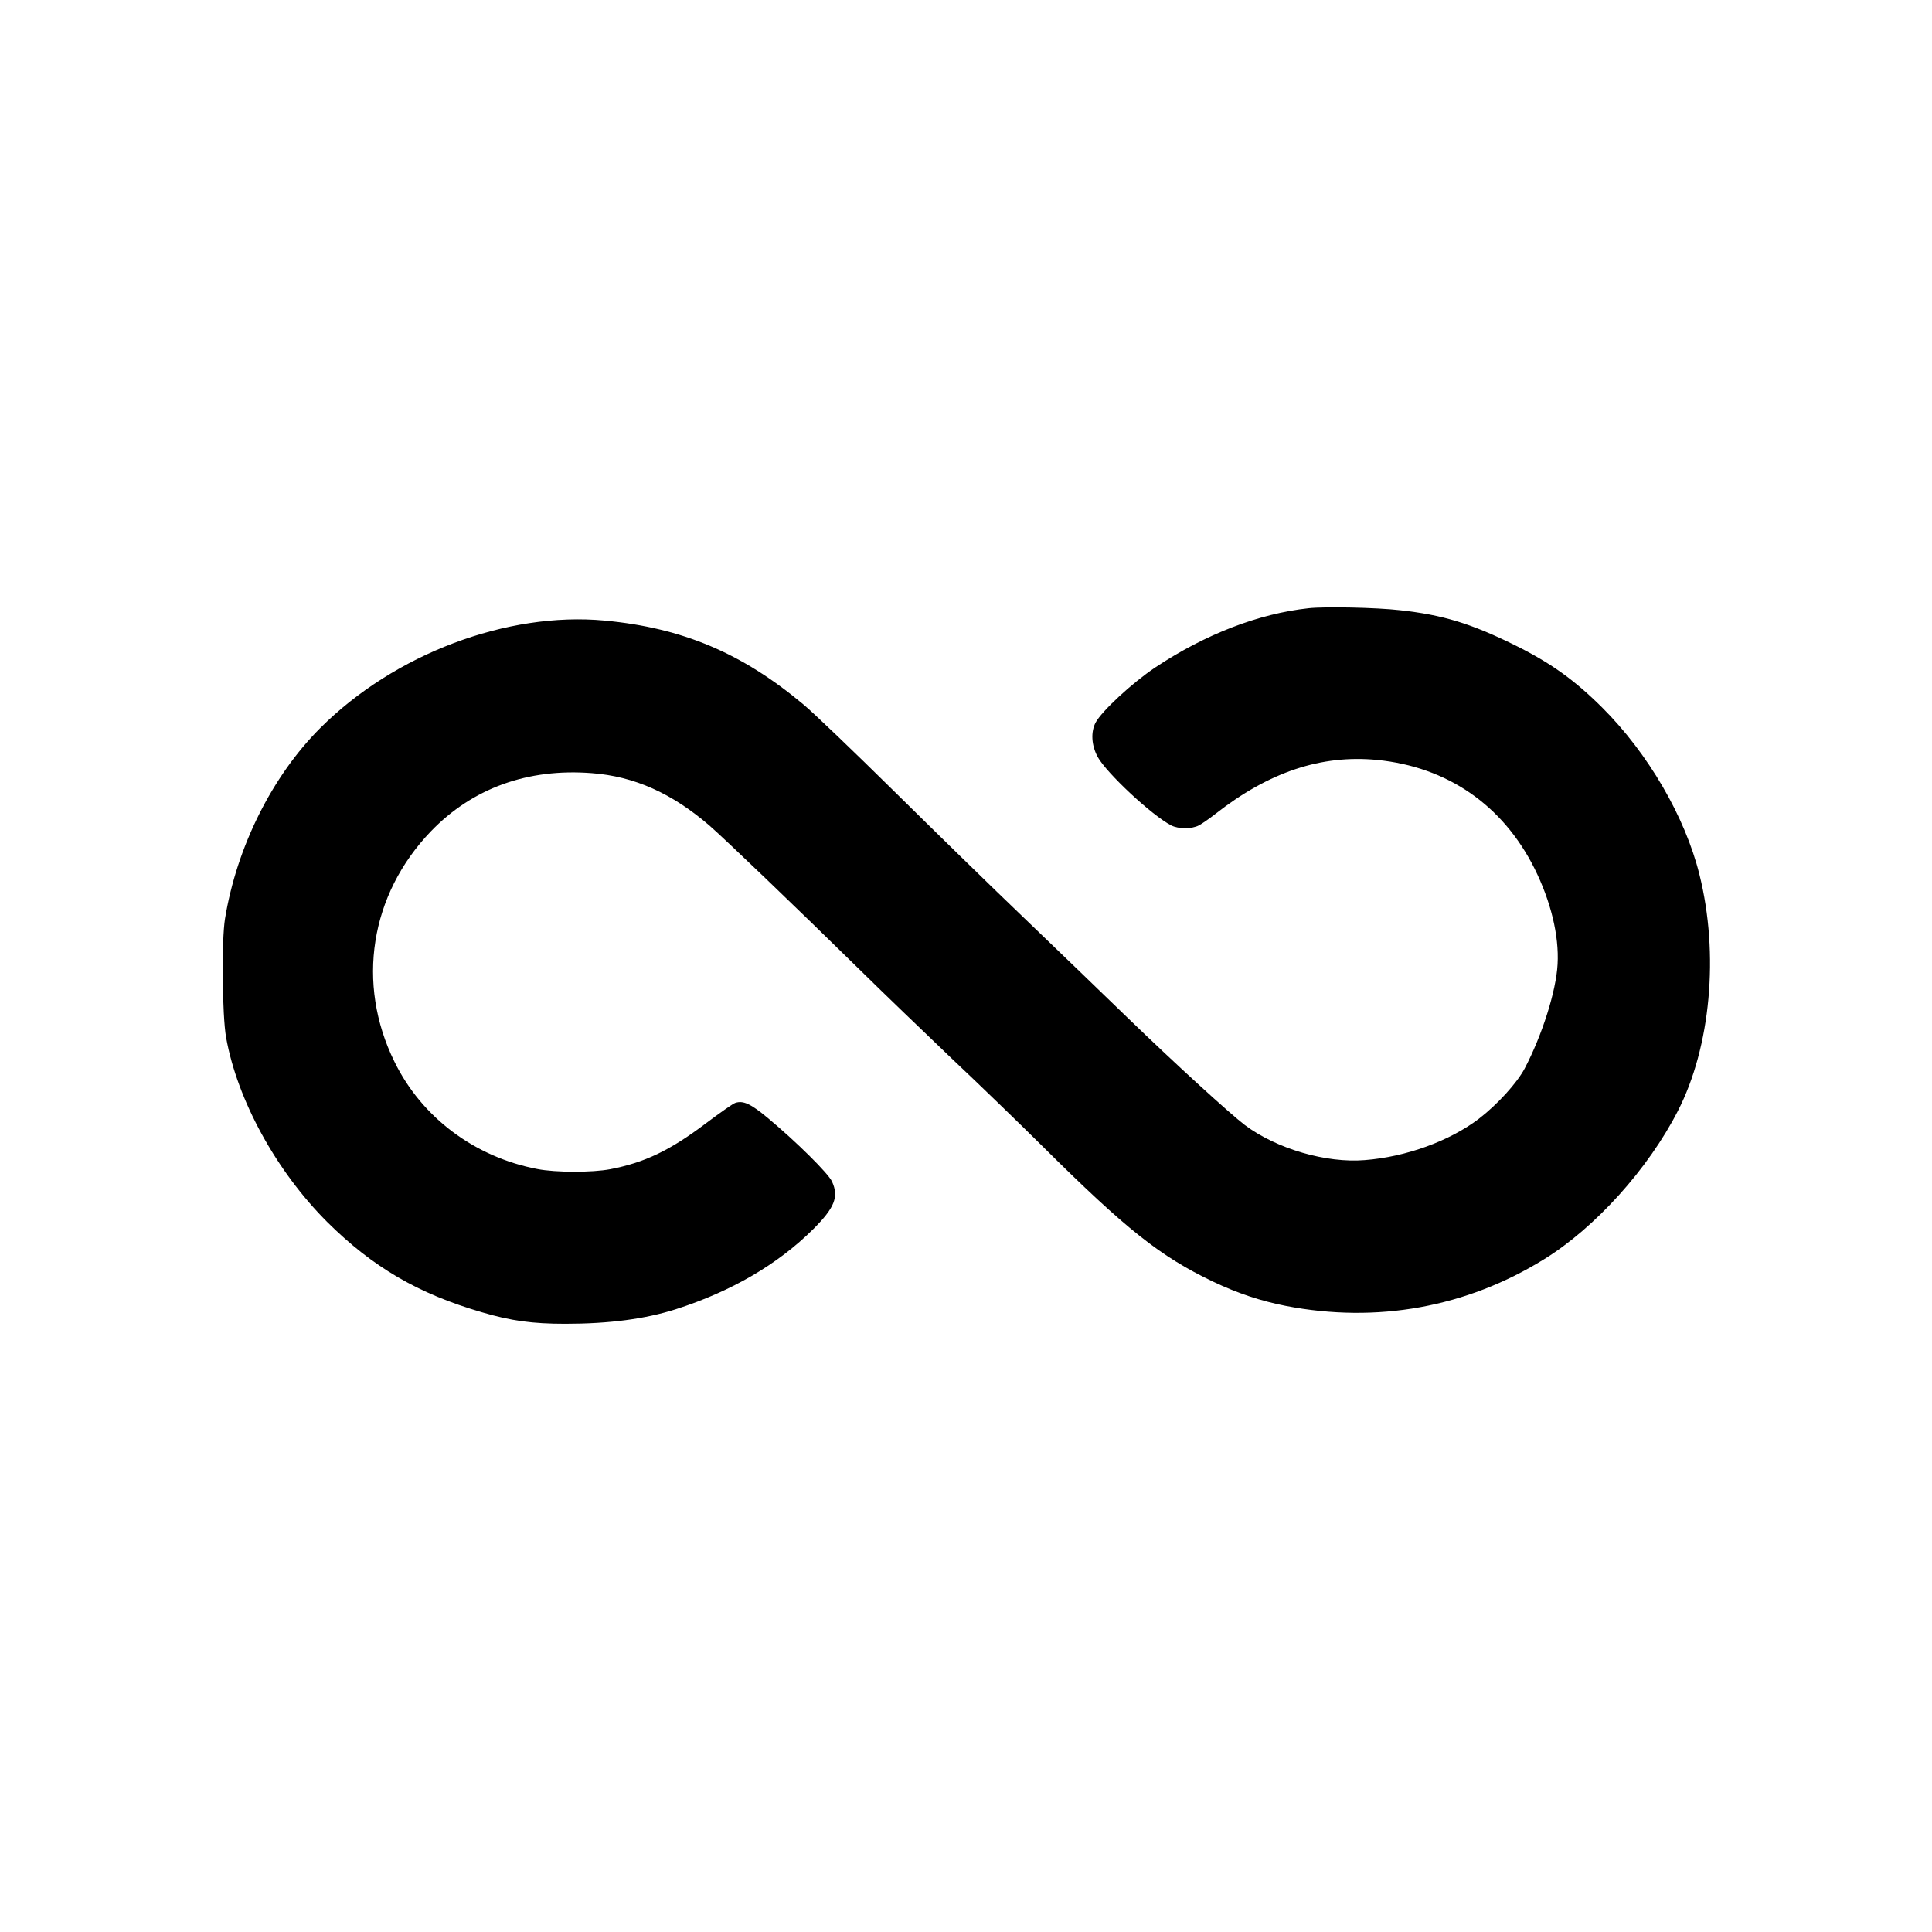 <?xml version="1.0" standalone="no"?>
<!DOCTYPE svg PUBLIC "-//W3C//DTD SVG 20010904//EN"
 "http://www.w3.org/TR/2001/REC-SVG-20010904/DTD/svg10.dtd">
<svg version="1.0" xmlns="http://www.w3.org/2000/svg"
 width="1080pt" height="1080pt" viewBox="0 0 1080 1080"
 preserveAspectRatio="xMidYMid meet">
<g transform="translate(0,1080) scale(0.1,-0.1)"
fill="#000000" stroke="none">
<path d="M7315 7400 c-278 -30 -577 -145 -857 -331 -130 -87 -299 -244 -334
-309 -27 -53 -23 -126 12 -191 50 -91 303 -327 411 -383 41 -21 115 -21 155 0
17 9 59 38 92 64 300 235 592 332 904 302 393 -39 702 -252 880 -607 91 -183
138 -375 129 -535 -8 -150 -86 -396 -184 -583 -43 -81 -152 -201 -256 -281
-163 -124 -406 -213 -637 -231 -216 -18 -493 63 -670 195 -82 62 -383 336
-660 604 -140 136 -401 387 -580 559 -179 171 -505 490 -725 707 -220 217
-447 435 -505 483 -342 286 -674 427 -1110 468 -545 51 -1176 -187 -1590 -601
-268 -268 -466 -663 -532 -1065 -20 -120 -16 -542 6 -665 63 -350 280 -746
565 -1031 254 -252 508 -401 866 -505 163 -48 282 -64 465 -64 247 0 447 27
617 81 312 100 571 251 770 449 119 119 143 180 104 265 -20 45 -199 222 -356
353 -98 82 -140 101 -184 87 -12 -3 -87 -56 -167 -116 -200 -151 -341 -218
-533 -255 -100 -19 -305 -19 -407 1 -351 67 -647 289 -799 600 -215 437 -136
934 203 1287 233 242 542 354 900 326 238 -18 448 -112 659 -294 85 -74 476
-449 838 -804 127 -125 358 -347 514 -496 157 -148 386 -370 510 -493 467
-464 658 -615 951 -755 139 -66 269 -109 407 -136 511 -99 1011 -8 1445 261
285 176 581 504 747 828 184 358 232 878 121 1322 -80 323 -288 679 -544 934
-157 156 -289 250 -489 349 -243 120 -402 169 -642 195 -132 15 -418 21 -510
11z"/>
</g>
</svg>
